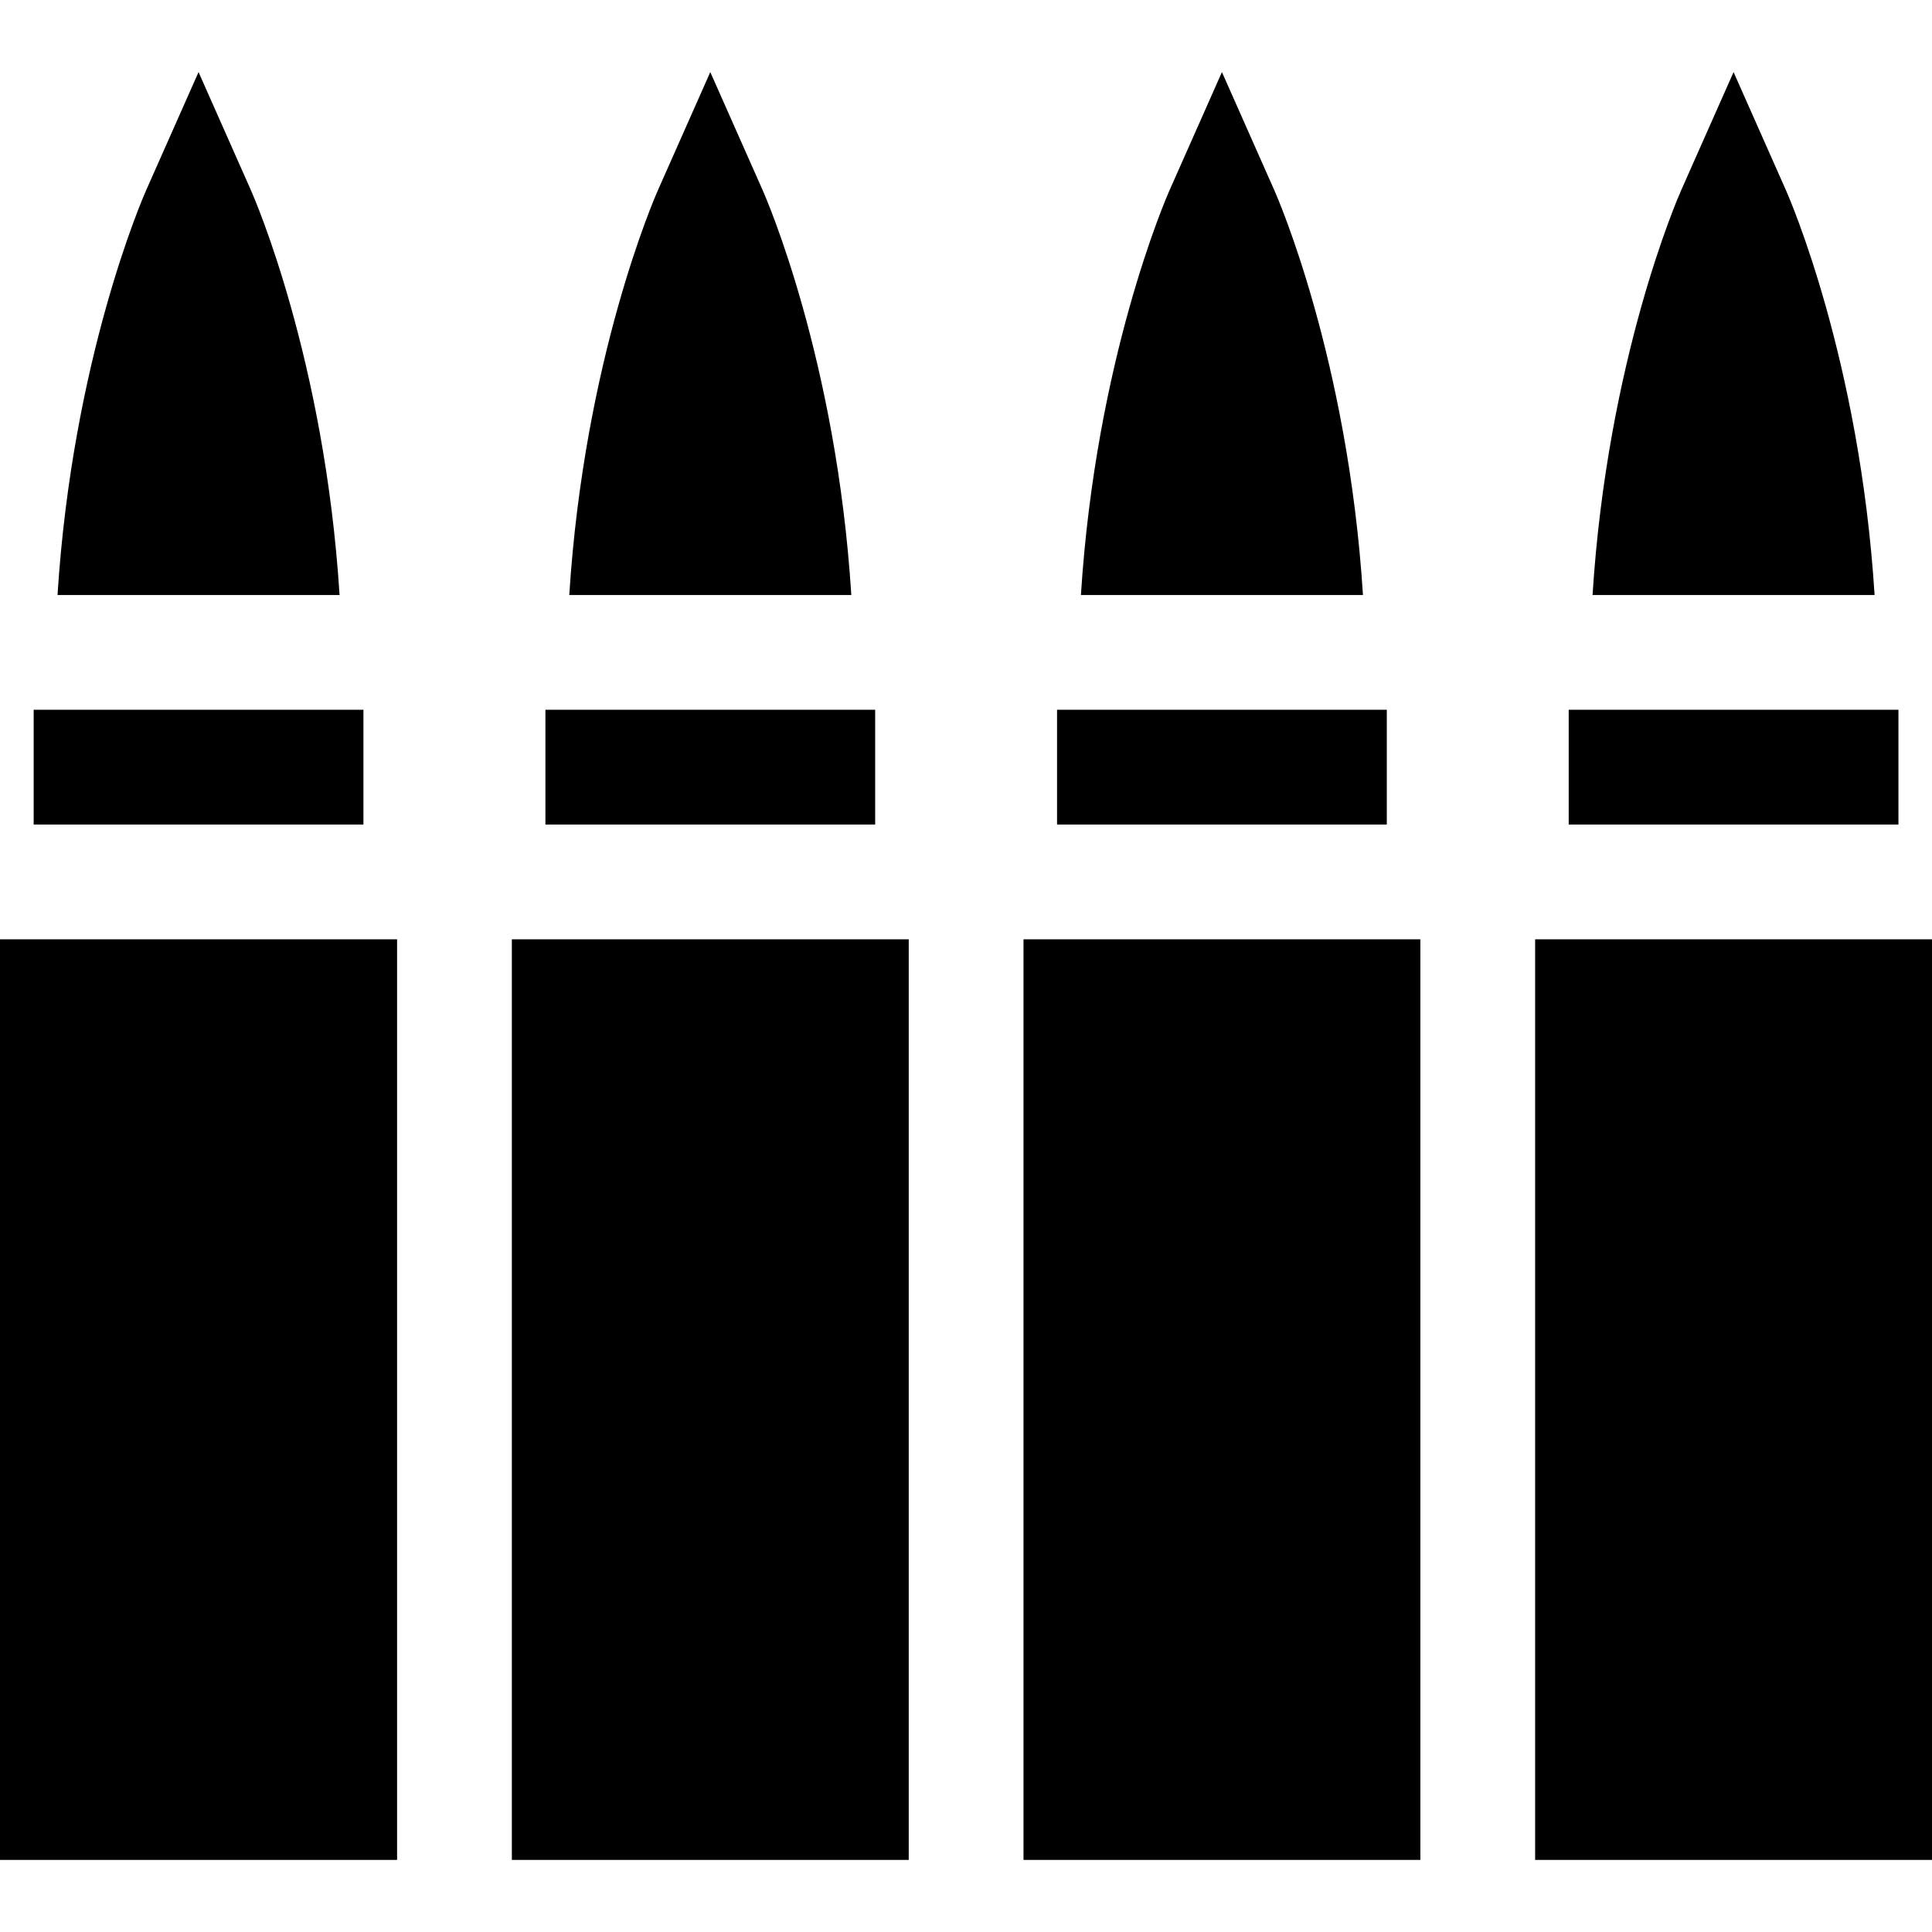 <?xml version="1.0" encoding="iso-8859-1"?>
<!-- Uploaded to: SVG Repo, www.svgrepo.com, Generator: SVG Repo Mixer Tools -->
<svg fill="#000000" height="800px" width="800px" version="1.1" id="Layer_1" xmlns="http://www.w3.org/2000/svg" xmlns:xlink="http://www.w3.org/1999/xlink" 
	 viewBox="0 0 512 512" xml:space="preserve">
<g>
	<g>
		<path d="M66.519,50.46L52.617,19.104L38.713,50.46c-0.883,1.991-19.51,44.695-23.469,107.216h74.744
			C86.029,95.155,67.402,52.451,66.519,50.46z"/>
	</g>
</g>
<g>
	<g>
		<polygon points="8.922,188.094 8.922,218.51 16.196,218.51 94.406,218.51 96.31,218.51 96.31,188.094 		"/>
	</g>
</g>
<g>
	<g>
		<polygon points="101.021,248.927 9.581,248.927 0,248.927 0,492.896 105.232,492.896 105.232,248.927 		"/>
	</g>
</g>
<g>
	<g>
		<path d="M202.138,50.46l-13.903-31.356L174.333,50.46c-0.883,1.991-19.51,44.695-23.469,107.217h74.744
			C221.649,95.155,203.021,52.451,202.138,50.46z"/>
	</g>
</g>
<g>
	<g>
		<polygon points="144.542,188.094 144.542,218.51 158.104,218.51 231.929,218.51 231.929,188.094 		"/>
	</g>
</g>
<g>
	<g>
		<polygon points="151.49,248.927 135.649,248.927 135.649,492.896 240.822,492.896 240.822,248.927 		"/>
	</g>
</g>
<g>
	<g>
		<path d="M337.728,50.46l-13.903-31.356L309.923,50.46c-0.883,1.991-19.51,44.695-23.469,107.217h74.744
			C357.237,95.155,338.611,52.451,337.728,50.46z"/>
	</g>
</g>
<g>
	<g>
		<polygon points="280.131,188.094 280.131,218.51 299.981,218.51 367.518,218.51 367.518,188.094 		"/>
	</g>
</g>
<g>
	<g>
		<polygon points="293.366,248.927 271.239,248.927 271.239,492.896 376.41,492.896 376.41,248.927 		"/>
	</g>
</g>
<g>
	<g>
		<path d="M473.316,50.46l-13.903-31.356L445.51,50.46c-0.883,1.991-19.51,44.695-23.469,107.217h74.744
			C492.827,95.155,474.2,52.451,473.316,50.46z"/>
	</g>
</g>
<g>
	<g>
		<polygon points="415.721,188.094 415.721,218.51 441.859,218.51 503.107,218.51 503.107,188.094 		"/>
	</g>
</g>
<g>
	<g>
		<polygon points="435.244,248.927 406.828,248.927 406.828,492.896 512,492.896 512,248.927 		"/>
	</g>
</g>
</svg>